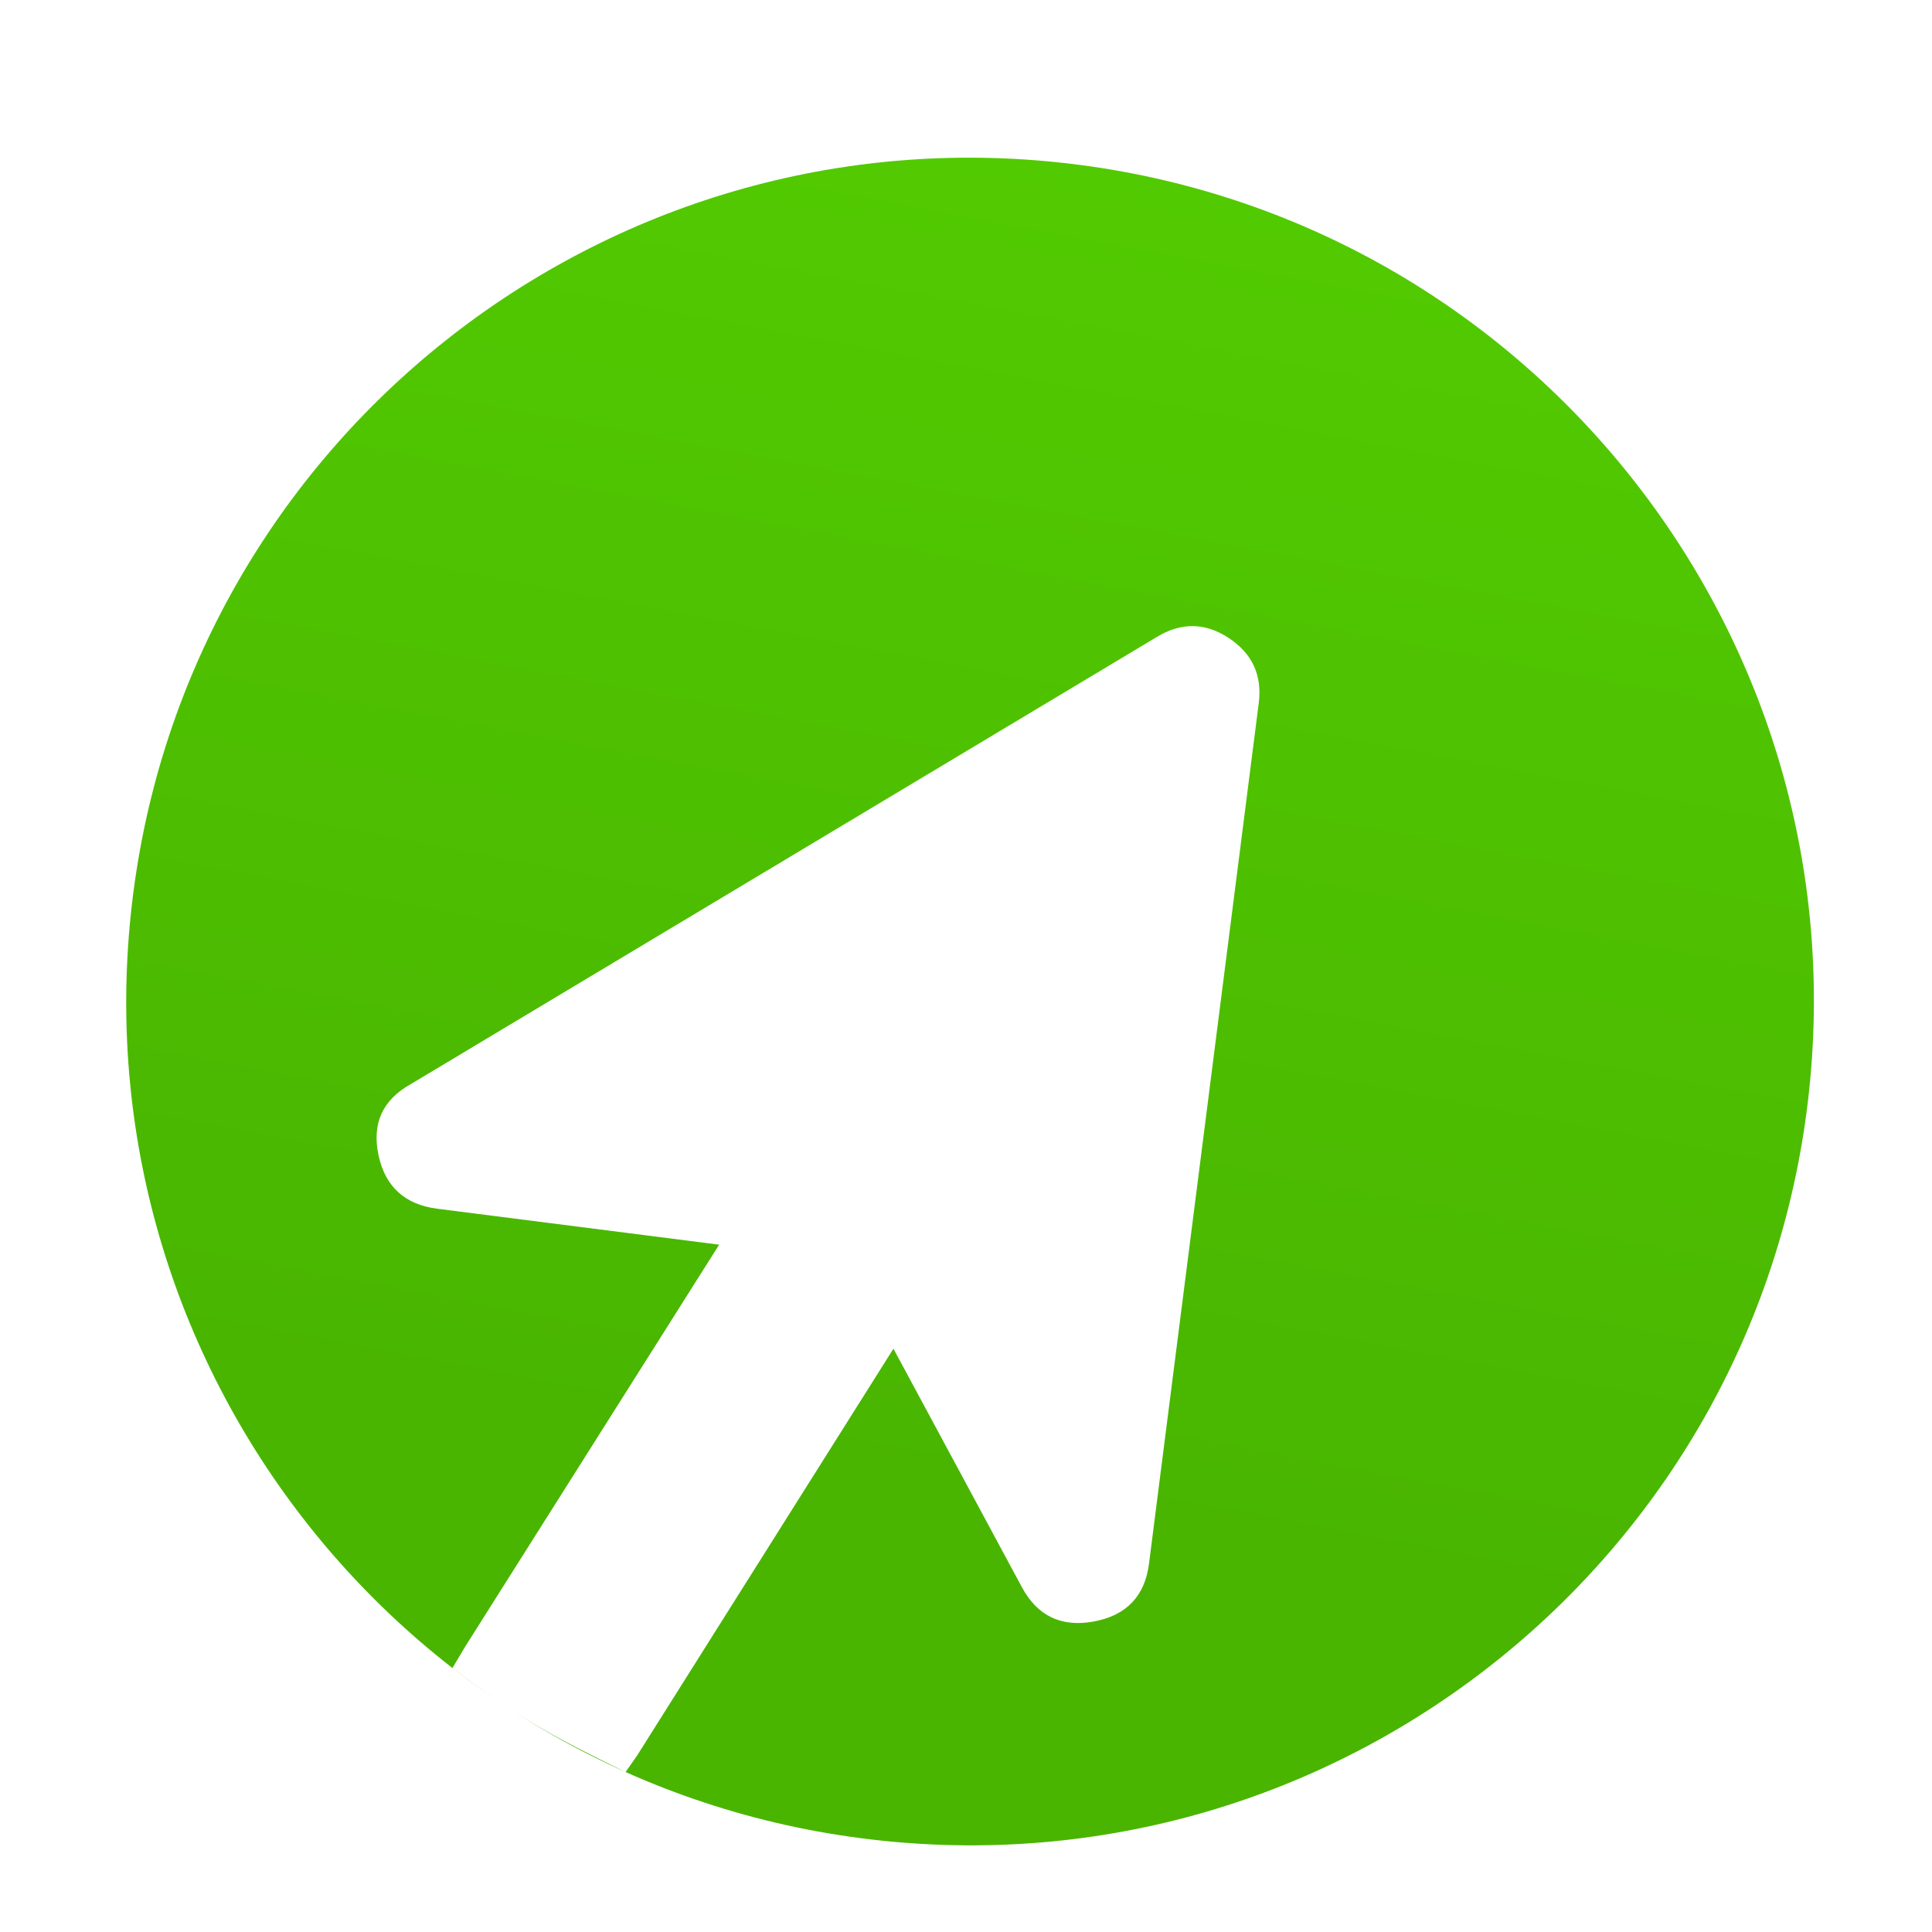 <svg width="25" height="25" viewBox="0 0 25 25" fill="none" xmlns="http://www.w3.org/2000/svg">
    <g clip-path="url(#clip0_81_943)">
        <path fill-rule="evenodd" clip-rule="evenodd" d="M13.694 2.101C19.691 2.731 24.042 8.104 23.411 14.101C22.781 20.098 17.408 24.449 11.411 23.818C5.414 23.188 1.063 17.815 1.694 11.818C2.324 5.821 7.697 1.471 13.694 2.101ZM8.095 22.93C7.178 22.484 6.657 22.201 5.855 21.584L6.017 21.311L9.306 16.106L5.659 15.641C5.239 15.587 4.985 15.356 4.898 14.948C4.811 14.54 4.949 14.234 5.313 14.03L14.963 8.246C15.281 8.051 15.593 8.054 15.899 8.255C16.204 8.456 16.334 8.737 16.288 9.099L14.868 20.234C14.814 20.654 14.577 20.903 14.155 20.982C13.733 21.06 13.421 20.91 13.22 20.532L11.561 17.452L8.242 22.72L8.095 22.93Z" fill="url(#paint0_linear_81_943)"/>
    </g>
    <defs>
        <linearGradient id="paint0_linear_81_943" x1="16.319" y1="2.558" x2="13.142" y2="19.42" gradientUnits="userSpaceOnUse">
            <stop stop-color="#52CA01"/>
            <stop offset="1" stop-color="#49B501"/>
        </linearGradient>
        <clipPath id="clip0_81_943">
            <rect width="21.837" height="21.837" fill="white" transform="translate(2.835 0.96) rotate(6)"/>
        </clipPath>
    </defs>
</svg>

